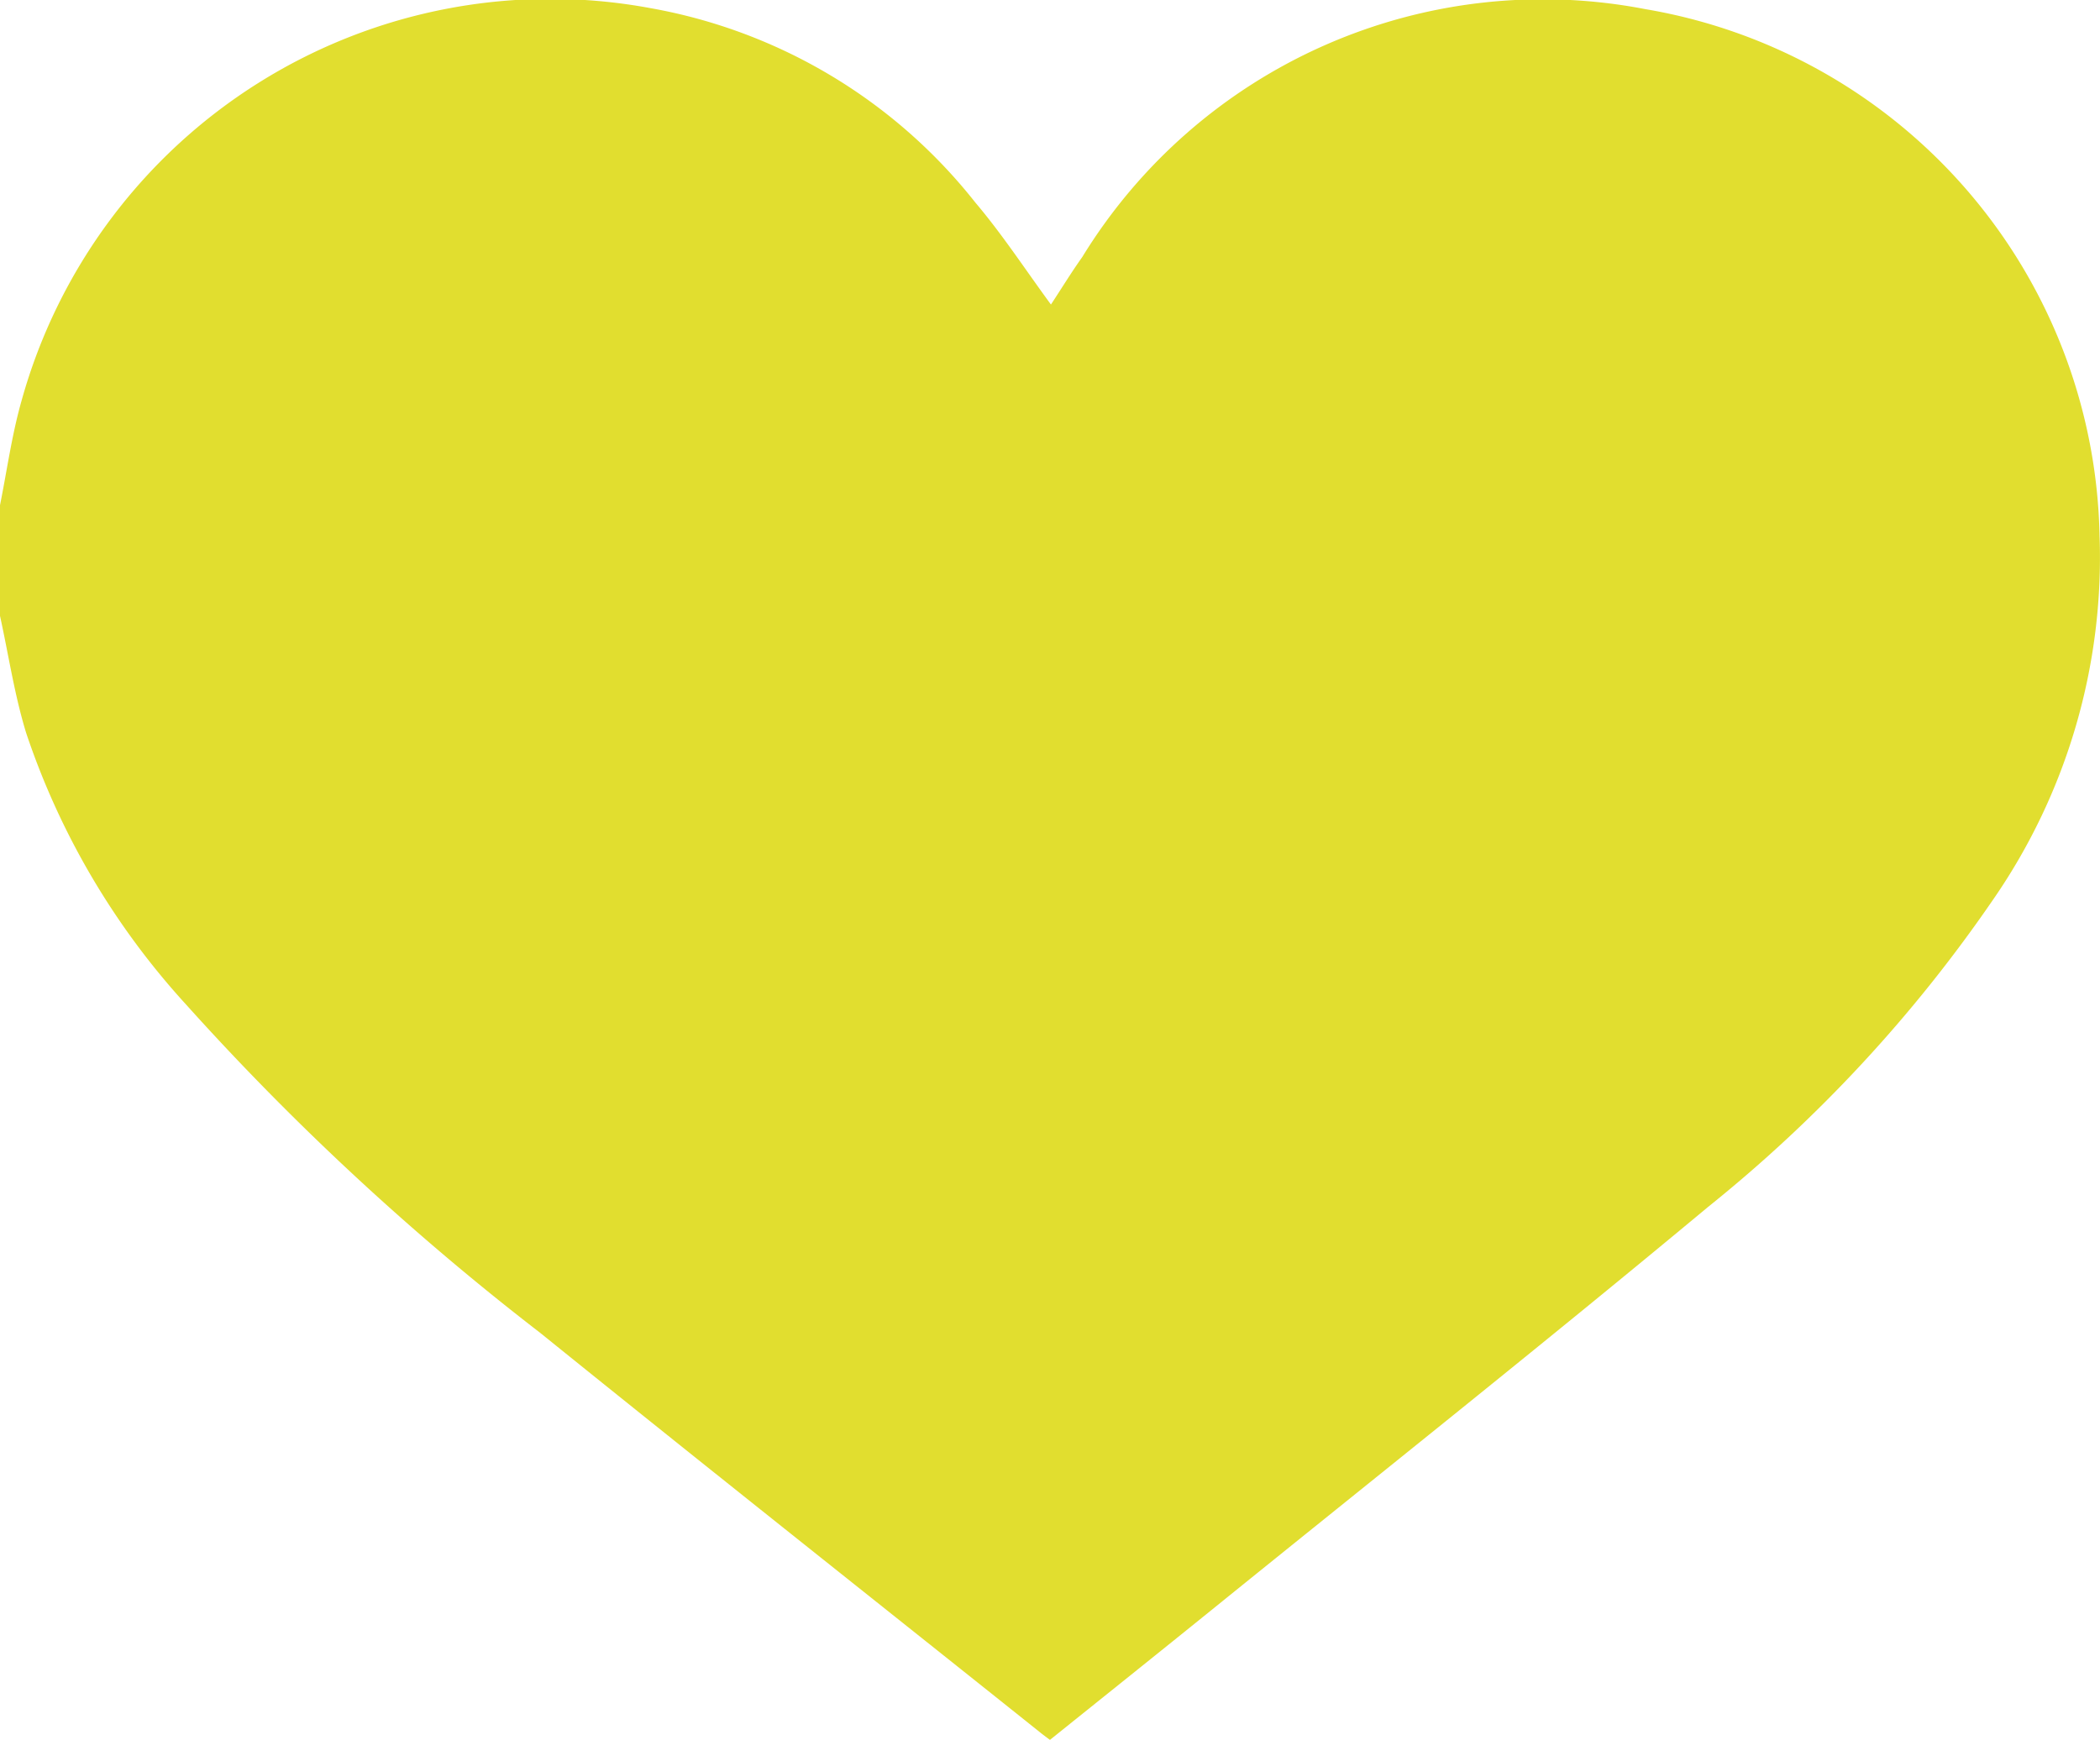 <svg xmlns="http://www.w3.org/2000/svg" xmlns:xlink="http://www.w3.org/1999/xlink" width="23.205" height="19.231" viewBox="0 0 23.205 19.231">
  <defs>
    <clipPath id="clip-path">
      <rect id="Retângulo_48" data-name="Retângulo 48" width="23.205" height="19.231" fill="#e1de2f"/>
    </clipPath>
  </defs>
  <g id="Grupo_17" data-name="Grupo 17" clip-path="url(#clip-path)">
    <path id="Caminho_9" data-name="Caminho 9" d="M0,6.806V5.583C.077,5.2.13,4.811.236,4.436A6.063,6.063,0,0,1,7.188.089a5.884,5.884,0,0,1,3.589,2.148c.3.354.554.744.836,1.128.116-.176.225-.355.346-.525A5.969,5.969,0,0,1,18.181.1,6.024,6.024,0,0,1,23.2,5.916,6.647,6.647,0,0,1,22.02,9.948a15.823,15.823,0,0,1-3.148,3.393c-1.81,1.507-3.654,2.972-5.484,4.453-.592.479-1.186.954-1.786,1.436-.044-.033-.08-.059-.114-.087-1.84-1.47-3.687-2.932-5.519-4.412A29.377,29.377,0,0,1,2.054,11.1a8.4,8.4,0,0,1-1.765-3C.16,7.68.095,7.239,0,6.806" transform="translate(0 0.001)" fill="#e1de2f"/>
  </g>
</svg>

